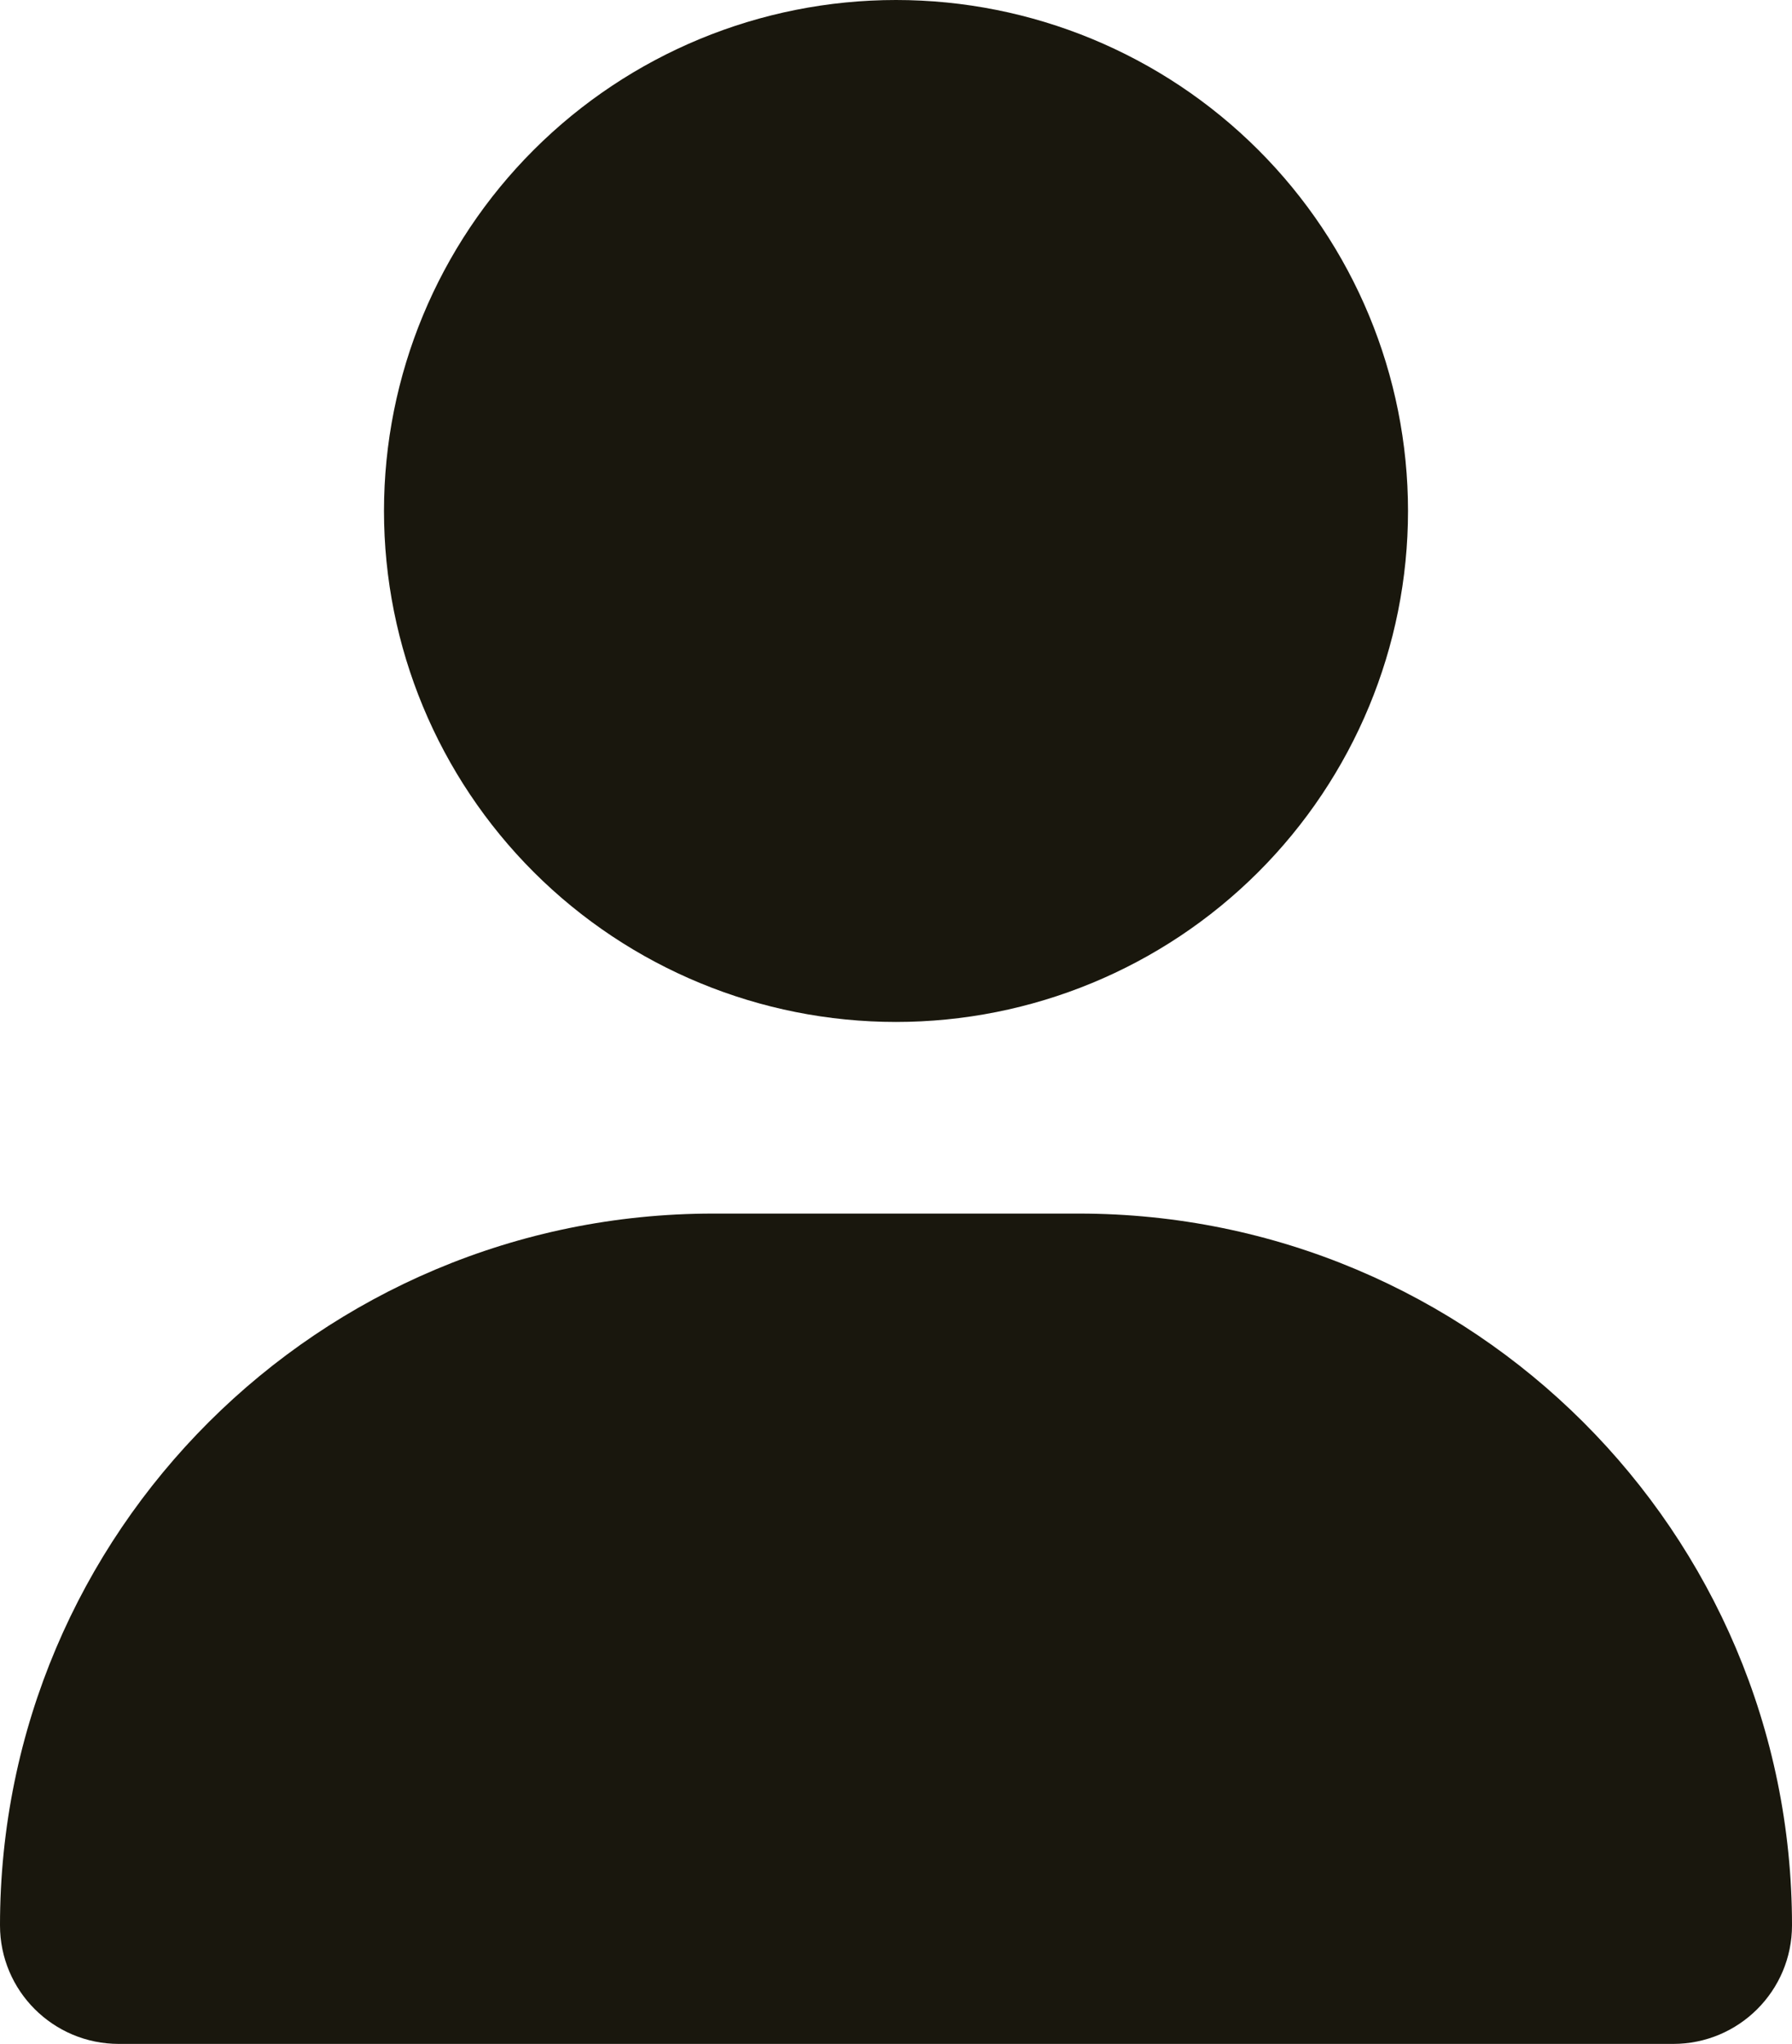 <svg width="57" height="65" viewBox="0 0 57 65" fill="none" xmlns="http://www.w3.org/2000/svg">
<path d="M28.5 32.5C32.819 32.5 36.962 30.788 40.016 27.741C43.07 24.693 44.786 20.56 44.786 16.25C44.786 11.94 43.07 7.807 40.016 4.76C36.962 1.712 32.819 0 28.5 0C24.181 0 20.038 1.712 16.984 4.76C13.93 7.807 12.214 11.94 12.214 16.25C12.214 20.56 13.93 24.693 16.984 27.741C20.038 30.788 24.181 32.5 28.5 32.5ZM22.686 38.594C10.153 38.594 0 48.725 0 61.23C0 63.312 1.692 65 3.779 65H53.221C55.308 65 57 63.312 57 61.23C57 48.725 46.847 38.594 34.315 38.594H22.686Z" fill="#19170D"/>
</svg>
